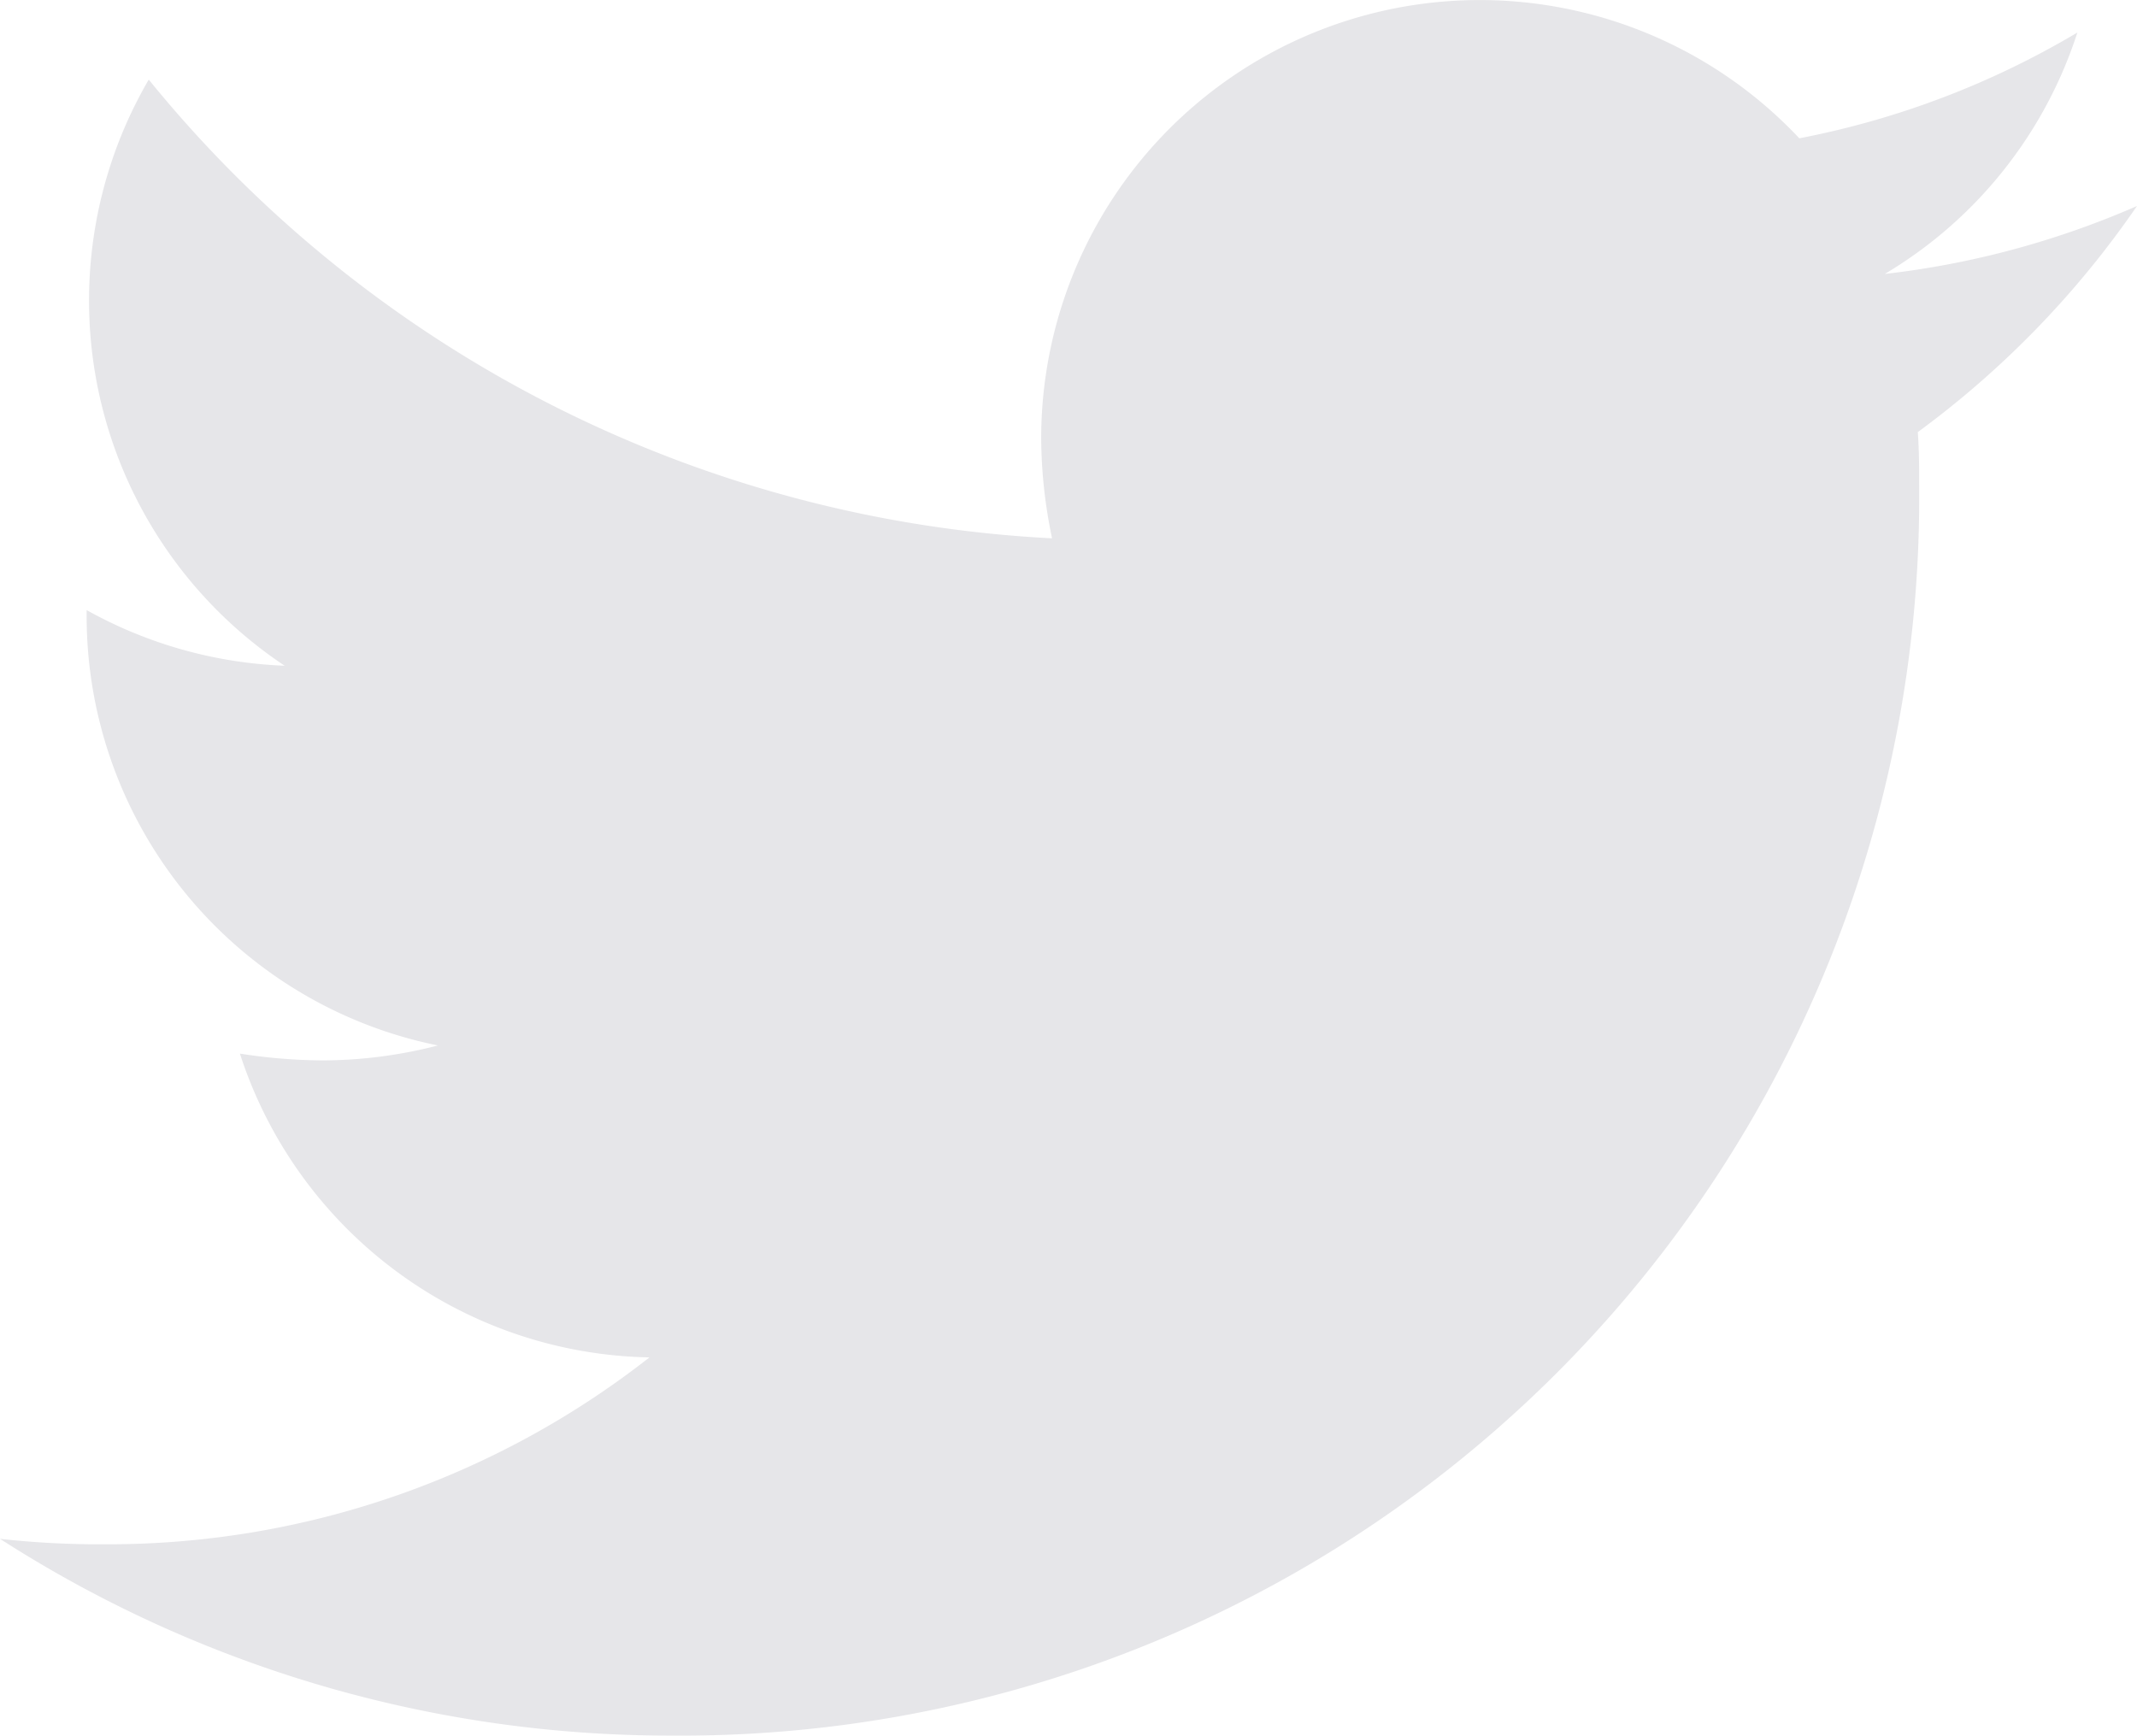 <svg xmlns="http://www.w3.org/2000/svg" width="25.155" height="20.431" viewBox="0 0 25.155 20.431">
  <path id="Icon_awesome-twitter" data-name="Icon awesome-twitter" d="M22.575,8.474c.016.223.016.447.016.671A14.571,14.571,0,0,1,7.919,23.816,14.572,14.572,0,0,1,0,21.5a10.669,10.669,0,0,0,1.245.064,10.327,10.327,0,0,0,6.4-2.2,5.166,5.166,0,0,1-4.821-3.576,6.5,6.5,0,0,0,.974.08,5.454,5.454,0,0,0,1.357-.176A5.157,5.157,0,0,1,1.02,10.631v-.064a5.193,5.193,0,0,0,2.331.655,5.164,5.164,0,0,1-1.6-6.9,14.658,14.658,0,0,0,10.633,5.4,5.821,5.821,0,0,1-.128-1.181A5.162,5.162,0,0,1,21.18,5.013a10.153,10.153,0,0,0,3.273-1.245A5.143,5.143,0,0,1,22.186,6.61a10.338,10.338,0,0,0,2.969-.8,11.085,11.085,0,0,1-2.586,2.666Z" transform="translate(0 -3.385)" fill="#e6e6e9"/>
</svg>
